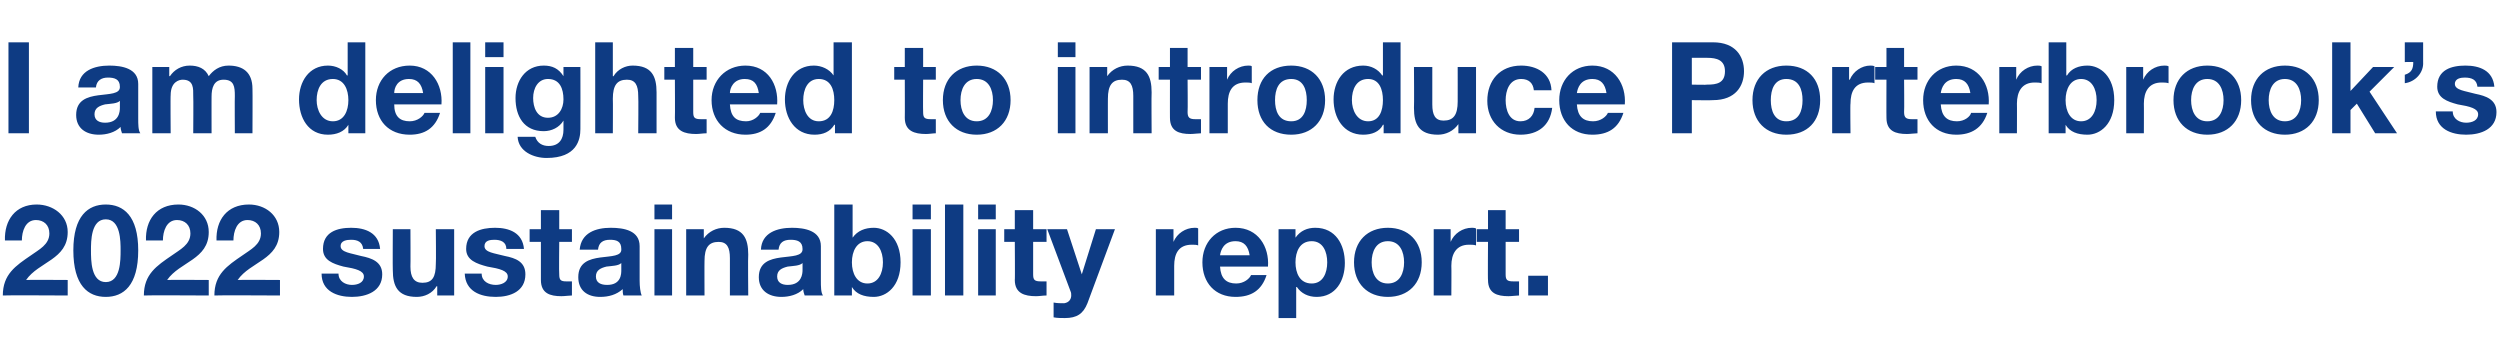 <?xml version="1.0" standalone="no"?><!DOCTYPE svg PUBLIC "-//W3C//DTD SVG 1.1//EN" "http://www.w3.org/Graphics/SVG/1.1/DTD/svg11.dtd"><svg xmlns="http://www.w3.org/2000/svg" version="1.1" width="354.5px" height="51.1px" viewBox="0 -6 354.5 51.1" style="top:-6px">  <desc>I am delighted to introduce Porterbrook’s 2022 sustainability report.</desc>  <defs/>  <g id="Polygon150990">    <path d="M 0.7 28.1 C 0.6 25.2 2.2 23 5.2 23 C 7.5 23 9.6 24.5 9.6 26.9 C 9.6 30.8 5.5 31.1 3.7 33.7 C 3.67 33.66 9.6 33.7 9.6 33.7 L 9.6 35.9 C 9.6 35.9 0.38 35.85 0.4 35.9 C 0.4 32.9 2.2 31.7 4.4 30.2 C 5.5 29.4 7 28.7 7 27.1 C 7 25.9 6.2 25.2 5.1 25.2 C 3.6 25.2 3.1 26.8 3.1 28.1 C 3.1 28.1 0.7 28.1 0.7 28.1 Z M 15 34 C 17.1 34 17.1 30.9 17.1 29.5 C 17.1 28.2 17.1 25.1 15 25.1 C 12.9 25.1 12.9 28.2 12.9 29.5 C 12.9 30.9 12.9 34 15 34 Z M 15 23 C 17.5 23 19.6 24.6 19.6 29.5 C 19.6 34.5 17.5 36.1 15 36.1 C 12.5 36.1 10.4 34.5 10.4 29.5 C 10.4 24.6 12.5 23 15 23 Z M 20.7 28.1 C 20.6 25.2 22.2 23 25.3 23 C 27.6 23 29.6 24.5 29.6 26.9 C 29.6 30.8 25.5 31.1 23.7 33.7 C 23.69 33.66 29.6 33.7 29.6 33.7 L 29.6 35.9 C 29.6 35.9 20.39 35.85 20.4 35.9 C 20.4 32.9 22.2 31.7 24.4 30.2 C 25.5 29.4 27 28.7 27 27.1 C 27 25.9 26.2 25.2 25.1 25.2 C 23.6 25.2 23.1 26.8 23.1 28.1 C 23.1 28.1 20.7 28.1 20.7 28.1 Z M 30.7 28.1 C 30.6 25.2 32.2 23 35.3 23 C 37.6 23 39.6 24.5 39.6 26.9 C 39.6 30.8 35.5 31.1 33.7 33.7 C 33.7 33.66 39.7 33.7 39.7 33.7 L 39.7 35.9 C 39.7 35.9 30.4 35.85 30.4 35.9 C 30.4 32.9 32.2 31.7 34.4 30.2 C 35.5 29.4 37 28.7 37 27.1 C 37 25.9 36.2 25.2 35.1 25.2 C 33.6 25.2 33.1 26.8 33.1 28.1 C 33.1 28.1 30.7 28.1 30.7 28.1 Z M 48 32.8 C 48 33.9 49 34.4 49.9 34.4 C 50.7 34.4 51.6 34.1 51.6 33.2 C 51.6 32.4 50.5 32.1 48.7 31.8 C 47.2 31.4 45.8 30.9 45.8 29.3 C 45.8 26.9 47.8 26.3 49.8 26.3 C 51.8 26.3 53.7 27 53.9 29.3 C 53.9 29.3 51.5 29.3 51.5 29.3 C 51.4 28.3 50.7 28 49.8 28 C 49.2 28 48.3 28.1 48.3 28.9 C 48.3 29.8 49.8 29.9 51.2 30.3 C 52.7 30.6 54.2 31.1 54.2 32.9 C 54.2 35.3 52 36.1 49.9 36.1 C 47.8 36.1 45.6 35.3 45.6 32.8 C 45.6 32.8 48 32.8 48 32.8 Z M 64.4 35.9 L 62 35.9 L 62 34.6 C 62 34.6 61.92 34.56 61.9 34.6 C 61.3 35.6 60.2 36.1 59.1 36.1 C 56.4 36.1 55.7 34.6 55.7 32.3 C 55.67 32.27 55.7 26.5 55.7 26.5 L 58.2 26.5 C 58.2 26.5 58.23 31.8 58.2 31.8 C 58.2 33.3 58.7 34.1 59.9 34.1 C 61.3 34.1 61.8 33.3 61.8 31.4 C 61.85 31.42 61.8 26.5 61.8 26.5 L 64.4 26.5 L 64.4 35.9 Z M 68.3 32.8 C 68.3 33.9 69.3 34.4 70.3 34.4 C 71 34.4 72 34.1 72 33.2 C 72 32.4 70.9 32.1 69.1 31.8 C 67.6 31.4 66.1 30.9 66.1 29.3 C 66.1 26.9 68.2 26.3 70.2 26.3 C 72.2 26.3 74.1 27 74.3 29.3 C 74.3 29.3 71.8 29.3 71.8 29.3 C 71.8 28.3 71 28 70.1 28 C 69.5 28 68.7 28.1 68.7 28.9 C 68.7 29.8 70.1 29.9 71.6 30.3 C 73.1 30.6 74.5 31.1 74.5 32.9 C 74.5 35.3 72.4 36.1 70.3 36.1 C 68.1 36.1 66 35.3 65.9 32.8 C 65.9 32.8 68.3 32.8 68.3 32.8 Z M 79.3 26.5 L 81.1 26.5 L 81.1 28.3 L 79.3 28.3 C 79.3 28.3 79.25 32.86 79.3 32.9 C 79.3 33.7 79.5 33.9 80.3 33.9 C 80.6 33.9 80.9 33.9 81.1 33.9 C 81.1 33.9 81.1 35.9 81.1 35.9 C 80.7 35.9 80.1 36 79.6 36 C 78 36 76.7 35.6 76.7 33.7 C 76.7 33.75 76.7 28.3 76.7 28.3 L 75.1 28.3 L 75.1 26.5 L 76.7 26.5 L 76.7 23.8 L 79.3 23.8 L 79.3 26.5 Z M 82.2 29.4 C 82.4 27 84.5 26.3 86.6 26.3 C 88.5 26.3 90.7 26.7 90.7 28.9 C 90.7 28.9 90.7 33.8 90.7 33.8 C 90.7 34.6 90.8 35.5 91 35.9 C 91 35.9 88.4 35.9 88.4 35.9 C 88.3 35.6 88.3 35.3 88.3 35 C 87.4 35.8 86.3 36.1 85.1 36.1 C 83.3 36.1 82 35.2 82 33.3 C 82 29.1 88.3 31.4 88.1 29.3 C 88.1 28.2 87.4 28 86.5 28 C 85.5 28 84.9 28.4 84.8 29.4 C 84.8 29.4 82.2 29.4 82.2 29.4 Z M 88.1 31.3 C 87.7 31.7 86.8 31.7 86 31.8 C 85.2 32 84.5 32.3 84.5 33.2 C 84.5 34.1 85.2 34.4 86.1 34.4 C 88.1 34.4 88.1 32.8 88.1 32.3 C 88.1 32.3 88.1 31.3 88.1 31.3 Z M 95.3 25.1 L 92.8 25.1 L 92.8 23 L 95.3 23 L 95.3 25.1 Z M 92.8 26.5 L 95.3 26.5 L 95.3 35.9 L 92.8 35.9 L 92.8 26.5 Z M 97.3 26.5 L 99.8 26.5 L 99.8 27.8 C 99.8 27.8 99.81 27.84 99.8 27.8 C 100.5 26.8 101.6 26.3 102.7 26.3 C 105.4 26.3 106.1 27.8 106.1 30.1 C 106.05 30.13 106.1 35.9 106.1 35.9 L 103.5 35.9 C 103.5 35.9 103.5 30.6 103.5 30.6 C 103.5 29.1 103.1 28.3 101.9 28.3 C 100.5 28.3 99.9 29.1 99.9 31 C 99.88 30.97 99.9 35.9 99.9 35.9 L 97.3 35.9 L 97.3 26.5 Z M 107.9 29.4 C 108 27 110.2 26.3 112.3 26.3 C 114.1 26.3 116.4 26.7 116.4 28.9 C 116.4 28.9 116.4 33.8 116.4 33.8 C 116.4 34.6 116.4 35.5 116.7 35.9 C 116.7 35.9 114.1 35.9 114.1 35.9 C 114 35.6 113.9 35.3 113.9 35 C 113.1 35.8 111.9 36.1 110.8 36.1 C 109 36.1 107.6 35.2 107.6 33.3 C 107.6 29.1 113.9 31.4 113.8 29.3 C 113.8 28.2 113 28 112.1 28 C 111.1 28 110.5 28.4 110.4 29.4 C 110.4 29.4 107.9 29.4 107.9 29.4 Z M 113.8 31.3 C 113.4 31.7 112.5 31.7 111.7 31.8 C 110.9 32 110.2 32.3 110.2 33.2 C 110.2 34.1 110.9 34.4 111.7 34.4 C 113.7 34.4 113.8 32.8 113.8 32.3 C 113.8 32.3 113.8 31.3 113.8 31.3 Z M 123 28.2 C 121.5 28.2 120.8 29.6 120.8 31.2 C 120.8 32.8 121.5 34.2 123 34.2 C 124.5 34.2 125.2 32.8 125.2 31.2 C 125.2 29.6 124.5 28.2 123 28.2 Z M 118.3 23 L 120.9 23 L 120.9 27.7 C 120.9 27.7 120.92 27.68 120.9 27.7 C 121.6 26.7 122.7 26.3 123.9 26.3 C 125.7 26.3 127.7 27.8 127.7 31.2 C 127.7 34.6 125.7 36.1 123.9 36.1 C 122.5 36.1 121.4 35.7 120.8 34.7 C 120.8 34.66 120.8 34.7 120.8 34.7 L 120.8 35.9 L 118.3 35.9 L 118.3 23 Z M 132 25.1 L 129.4 25.1 L 129.4 23 L 132 23 L 132 25.1 Z M 129.4 26.5 L 132 26.5 L 132 35.9 L 129.4 35.9 L 129.4 26.5 Z M 134 23 L 136.6 23 L 136.6 35.9 L 134 35.9 L 134 23 Z M 141.2 25.1 L 138.7 25.1 L 138.7 23 L 141.2 23 L 141.2 25.1 Z M 138.7 26.5 L 141.2 26.5 L 141.2 35.9 L 138.7 35.9 L 138.7 26.5 Z M 146.5 26.5 L 148.4 26.5 L 148.4 28.3 L 146.5 28.3 C 146.5 28.3 146.5 32.86 146.5 32.9 C 146.5 33.7 146.7 33.9 147.6 33.9 C 147.9 33.9 148.1 33.9 148.4 33.9 C 148.4 33.9 148.4 35.9 148.4 35.9 C 147.9 35.9 147.4 36 146.9 36 C 145.3 36 143.9 35.6 143.9 33.7 C 143.94 33.75 143.9 28.3 143.9 28.3 L 142.4 28.3 L 142.4 26.5 L 143.9 26.5 L 143.9 23.8 L 146.5 23.8 L 146.5 26.5 Z M 154.2 37 C 153.6 38.5 152.7 39.1 151 39.1 C 150.5 39.1 149.9 39.1 149.4 39 C 149.4 39 149.4 36.9 149.4 36.9 C 149.9 37 150.4 37 150.9 37 C 151.6 36.9 151.9 36.4 151.9 35.9 C 151.9 35.7 151.9 35.5 151.8 35.3 C 151.79 35.28 148.5 26.5 148.5 26.5 L 151.3 26.5 L 153.4 32.9 L 153.4 32.9 L 155.4 26.5 L 158.1 26.5 C 158.1 26.5 154.19 37.02 154.2 37 Z M 163.9 26.5 L 166.4 26.5 L 166.4 28.3 C 166.4 28.3 166.41 28.27 166.4 28.3 C 166.9 27.1 168.1 26.3 169.4 26.3 C 169.6 26.3 169.8 26.3 169.9 26.4 C 169.9 26.4 169.9 28.8 169.9 28.8 C 169.7 28.7 169.3 28.7 169 28.7 C 167.1 28.7 166.5 30 166.5 31.7 C 166.5 31.66 166.5 35.9 166.5 35.9 L 163.9 35.9 L 163.9 26.5 Z M 177.2 30.2 C 177 28.9 176.4 28.2 175.2 28.2 C 173.5 28.2 173.1 29.5 173 30.2 C 173 30.2 177.2 30.2 177.2 30.2 Z M 173 31.8 C 173.1 33.5 173.9 34.2 175.3 34.2 C 176.4 34.2 177.2 33.5 177.4 33 C 177.4 33 179.6 33 179.6 33 C 178.9 35.2 177.4 36.1 175.2 36.1 C 172.3 36.1 170.5 34.1 170.5 31.2 C 170.5 28.4 172.4 26.3 175.2 26.3 C 178.4 26.3 180 29 179.8 31.8 C 179.8 31.8 173 31.8 173 31.8 Z M 188.2 31.2 C 188.2 29.7 187.6 28.2 186 28.2 C 184.3 28.2 183.7 29.7 183.7 31.2 C 183.7 32.7 184.3 34.2 186 34.2 C 187.6 34.2 188.2 32.7 188.2 31.2 Z M 181.3 26.5 L 183.7 26.5 L 183.7 27.7 C 183.7 27.7 183.74 27.73 183.7 27.7 C 184.4 26.7 185.4 26.3 186.5 26.3 C 189.4 26.3 190.7 28.7 190.7 31.3 C 190.7 33.8 189.4 36.1 186.7 36.1 C 185.5 36.1 184.5 35.6 183.9 34.7 C 183.87 34.7 183.8 34.7 183.8 34.7 L 183.8 39.1 L 181.3 39.1 L 181.3 26.5 Z M 196.8 34.2 C 198.5 34.2 199.1 32.7 199.1 31.2 C 199.1 29.7 198.5 28.2 196.8 28.2 C 195.1 28.2 194.5 29.7 194.5 31.2 C 194.5 32.7 195.1 34.2 196.8 34.2 Z M 196.8 26.3 C 199.7 26.3 201.6 28.2 201.6 31.2 C 201.6 34.2 199.7 36.1 196.8 36.1 C 193.9 36.1 192 34.2 192 31.2 C 192 28.2 193.9 26.3 196.8 26.3 Z M 203.3 26.5 L 205.7 26.5 L 205.7 28.3 C 205.7 28.3 205.74 28.27 205.7 28.3 C 206.2 27.1 207.4 26.3 208.7 26.3 C 208.9 26.3 209.1 26.3 209.3 26.4 C 209.3 26.4 209.3 28.8 209.3 28.8 C 209 28.7 208.7 28.7 208.3 28.7 C 206.5 28.7 205.8 30 205.8 31.7 C 205.83 31.66 205.8 35.9 205.8 35.9 L 203.3 35.9 L 203.3 26.5 Z M 213.5 26.5 L 215.4 26.5 L 215.4 28.3 L 213.5 28.3 C 213.5 28.3 213.51 32.86 213.5 32.9 C 213.5 33.7 213.7 33.9 214.6 33.9 C 214.9 33.9 215.2 33.9 215.4 33.9 C 215.4 33.9 215.4 35.9 215.4 35.9 C 215 35.9 214.4 36 213.9 36 C 212.3 36 211 35.6 211 33.7 C 210.96 33.75 211 28.3 211 28.3 L 209.4 28.3 L 209.4 26.5 L 211 26.5 L 211 23.8 L 213.5 23.8 L 213.5 26.5 Z M 216.7 33.1 L 219.5 33.1 L 219.5 35.9 L 216.7 35.9 L 216.7 33.1 Z " stroke="none" fill="#0e3b83"/>  </g>  <g id="Polygon150989">    <path d="M 1.2 0 L 4.1 0 L 4.1 12.9 L 1.2 12.9 L 1.2 0 Z M 11.1 6.4 C 11.2 4 13.4 3.3 15.5 3.3 C 17.3 3.3 19.6 3.7 19.6 5.9 C 19.6 5.9 19.6 10.8 19.6 10.8 C 19.6 11.6 19.6 12.5 19.9 12.9 C 19.9 12.9 17.3 12.9 17.3 12.9 C 17.2 12.6 17.1 12.3 17.1 12 C 16.3 12.8 15.1 13.1 14 13.1 C 12.2 13.1 10.8 12.2 10.8 10.3 C 10.8 6.1 17.1 8.4 17 6.3 C 17 5.2 16.2 5 15.3 5 C 14.4 5 13.7 5.4 13.6 6.4 C 13.6 6.4 11.1 6.4 11.1 6.4 Z M 17 8.3 C 16.6 8.7 15.7 8.7 14.9 8.8 C 14.1 9 13.4 9.3 13.4 10.2 C 13.4 11.1 14.1 11.4 14.9 11.4 C 16.9 11.4 17 9.8 17 9.3 C 17 9.3 17 8.3 17 8.3 Z M 21.6 3.5 L 24 3.5 L 24 4.8 C 24 4.8 24.05 4.81 24.1 4.8 C 24.7 3.9 25.7 3.3 26.9 3.3 C 28.1 3.3 29.1 3.7 29.6 4.8 C 30.2 4 31.1 3.3 32.4 3.3 C 34.4 3.3 35.8 4.2 35.8 6.6 C 35.83 6.62 35.8 12.9 35.8 12.9 L 33.3 12.9 C 33.3 12.9 33.27 7.58 33.3 7.6 C 33.3 6.3 33.2 5.3 31.7 5.3 C 30.3 5.3 30 6.5 30 7.7 C 29.99 7.67 30 12.9 30 12.9 L 27.4 12.9 C 27.4 12.9 27.44 7.63 27.4 7.6 C 27.4 6.6 27.5 5.3 25.9 5.3 C 25.4 5.3 24.2 5.6 24.2 7.5 C 24.16 7.45 24.2 12.9 24.2 12.9 L 21.6 12.9 L 21.6 3.5 Z M 47.2 5.2 C 45.5 5.2 44.9 6.7 44.9 8.2 C 44.9 9.6 45.6 11.2 47.2 11.2 C 48.8 11.2 49.4 9.7 49.4 8.2 C 49.4 6.7 48.8 5.2 47.2 5.2 Z M 49.4 11.7 C 49.4 11.7 49.37 11.66 49.4 11.7 C 48.8 12.7 47.7 13.1 46.5 13.1 C 43.7 13.1 42.4 10.7 42.4 8.1 C 42.4 5.6 43.8 3.3 46.5 3.3 C 47.6 3.3 48.7 3.8 49.2 4.7 C 49.24 4.68 49.3 4.7 49.3 4.7 L 49.3 0 L 51.8 0 L 51.8 12.9 L 49.4 12.9 L 49.4 11.7 Z M 60 7.2 C 59.8 5.9 59.2 5.2 58 5.2 C 56.3 5.2 55.9 6.5 55.9 7.2 C 55.9 7.2 60 7.2 60 7.2 Z M 55.9 8.8 C 55.9 10.5 56.7 11.2 58.1 11.2 C 59.2 11.2 60 10.5 60.2 10 C 60.2 10 62.4 10 62.4 10 C 61.7 12.2 60.2 13.1 58.1 13.1 C 55.1 13.1 53.3 11.1 53.3 8.2 C 53.3 5.4 55.2 3.3 58.1 3.3 C 61.2 3.3 62.8 6 62.6 8.8 C 62.6 8.8 55.9 8.8 55.9 8.8 Z M 64.2 0 L 66.7 0 L 66.7 12.9 L 64.2 12.9 L 64.2 0 Z M 71.4 2.1 L 68.8 2.1 L 68.8 0 L 71.4 0 L 71.4 2.1 Z M 68.8 3.5 L 71.4 3.5 L 71.4 12.9 L 68.8 12.9 L 68.8 3.5 Z M 79.9 8.1 C 79.9 6.6 79.4 5.2 77.7 5.2 C 76.3 5.2 75.6 6.5 75.6 7.9 C 75.6 9.2 76.1 10.7 77.7 10.7 C 79.2 10.7 79.9 9.4 79.9 8.1 Z M 82.3 12.3 C 82.3 13.8 81.8 16.4 77.5 16.4 C 75.7 16.4 73.5 15.5 73.4 13.4 C 73.4 13.4 75.9 13.4 75.9 13.4 C 76.2 14.3 76.9 14.7 77.8 14.7 C 79.3 14.7 79.9 13.7 79.9 12.4 C 79.89 12.37 79.9 11.1 79.9 11.1 C 79.9 11.1 79.86 11.14 79.9 11.1 C 79.3 12.1 78.2 12.6 77.1 12.6 C 74.3 12.6 73.1 10.5 73.1 7.9 C 73.1 5.5 74.5 3.3 77.1 3.3 C 78.3 3.3 79.2 3.7 79.9 4.8 C 79.86 4.79 79.9 4.8 79.9 4.8 L 79.9 3.5 L 82.3 3.5 C 82.3 3.5 82.32 12.26 82.3 12.3 Z M 84.4 0 L 86.9 0 L 86.9 4.8 C 86.9 4.8 86.99 4.84 87 4.8 C 87.6 3.8 88.7 3.3 89.7 3.3 C 92.4 3.3 93.1 4.8 93.1 7.1 C 93.11 7.13 93.1 12.9 93.1 12.9 L 90.5 12.9 C 90.5 12.9 90.55 7.6 90.5 7.6 C 90.5 6.1 90.1 5.3 88.9 5.3 C 87.5 5.3 86.9 6.1 86.9 8 C 86.93 7.97 86.9 12.9 86.9 12.9 L 84.4 12.9 L 84.4 0 Z M 98.3 3.5 L 100.2 3.5 L 100.2 5.3 L 98.3 5.3 C 98.3 5.3 98.29 9.86 98.3 9.9 C 98.3 10.7 98.5 10.9 99.4 10.9 C 99.7 10.9 99.9 10.9 100.2 10.9 C 100.2 10.9 100.2 12.9 100.2 12.9 C 99.7 12.9 99.2 13 98.7 13 C 97.1 13 95.7 12.6 95.7 10.7 C 95.73 10.75 95.7 5.3 95.7 5.3 L 94.2 5.3 L 94.2 3.5 L 95.7 3.5 L 95.7 0.8 L 98.3 0.8 L 98.3 3.5 Z M 107.6 7.2 C 107.4 5.9 106.9 5.2 105.6 5.2 C 104 5.2 103.5 6.5 103.5 7.2 C 103.5 7.2 107.6 7.2 107.6 7.2 Z M 103.5 8.8 C 103.6 10.5 104.3 11.2 105.8 11.2 C 106.8 11.2 107.6 10.5 107.8 10 C 107.8 10 110 10 110 10 C 109.3 12.2 107.8 13.1 105.7 13.1 C 102.8 13.1 100.9 11.1 100.9 8.2 C 100.9 5.4 102.9 3.3 105.7 3.3 C 108.9 3.3 110.4 6 110.2 8.8 C 110.2 8.8 103.5 8.8 103.5 8.8 Z M 116.1 5.2 C 114.5 5.2 113.9 6.7 113.9 8.2 C 113.9 9.6 114.5 11.2 116.1 11.2 C 117.8 11.2 118.3 9.7 118.3 8.2 C 118.3 6.7 117.8 5.2 116.1 5.2 Z M 118.4 11.7 C 118.4 11.7 118.32 11.66 118.3 11.7 C 117.7 12.7 116.7 13.1 115.5 13.1 C 112.7 13.1 111.3 10.7 111.3 8.1 C 111.3 5.6 112.7 3.3 115.4 3.3 C 116.5 3.3 117.6 3.8 118.2 4.7 C 118.2 4.68 118.2 4.7 118.2 4.7 L 118.2 0 L 120.8 0 L 120.8 12.9 L 118.4 12.9 L 118.4 11.7 Z M 130.9 3.5 L 132.7 3.5 L 132.7 5.3 L 130.9 5.3 C 130.9 5.3 130.87 9.86 130.9 9.9 C 130.9 10.7 131.1 10.9 132 10.9 C 132.2 10.9 132.5 10.9 132.7 10.9 C 132.7 10.9 132.7 12.9 132.7 12.9 C 132.3 12.9 131.8 13 131.3 13 C 129.7 13 128.3 12.6 128.3 10.7 C 128.32 10.75 128.3 5.3 128.3 5.3 L 126.8 5.3 L 126.8 3.5 L 128.3 3.5 L 128.3 0.8 L 130.9 0.8 L 130.9 3.5 Z M 138.5 11.2 C 140.2 11.2 140.8 9.7 140.8 8.2 C 140.8 6.7 140.2 5.2 138.5 5.2 C 136.8 5.2 136.2 6.7 136.2 8.2 C 136.2 9.7 136.8 11.2 138.5 11.2 Z M 138.5 3.3 C 141.4 3.3 143.3 5.2 143.3 8.2 C 143.3 11.2 141.4 13.1 138.5 13.1 C 135.6 13.1 133.7 11.2 133.7 8.2 C 133.7 5.2 135.6 3.3 138.5 3.3 Z M 152.5 2.1 L 150 2.1 L 150 0 L 152.5 0 L 152.5 2.1 Z M 150 3.5 L 152.5 3.5 L 152.5 12.9 L 150 12.9 L 150 3.5 Z M 154.5 3.5 L 157 3.5 L 157 4.8 C 157 4.8 157.01 4.84 157 4.8 C 157.7 3.8 158.8 3.3 159.9 3.3 C 162.6 3.3 163.3 4.8 163.3 7.1 C 163.26 7.13 163.3 12.9 163.3 12.9 L 160.7 12.9 C 160.7 12.9 160.7 7.6 160.7 7.6 C 160.7 6.1 160.3 5.3 159.1 5.3 C 157.7 5.3 157.1 6.1 157.1 8 C 157.09 7.97 157.1 12.9 157.1 12.9 L 154.5 12.9 L 154.5 3.5 Z M 168.4 3.5 L 170.3 3.5 L 170.3 5.3 L 168.4 5.3 C 168.4 5.3 168.44 9.86 168.4 9.9 C 168.4 10.7 168.7 10.9 169.5 10.9 C 169.8 10.9 170.1 10.9 170.3 10.9 C 170.3 10.9 170.3 12.9 170.3 12.9 C 169.9 12.9 169.3 13 168.8 13 C 167.2 13 165.9 12.6 165.9 10.7 C 165.89 10.75 165.9 5.3 165.9 5.3 L 164.3 5.3 L 164.3 3.5 L 165.9 3.5 L 165.9 0.8 L 168.4 0.8 L 168.4 3.5 Z M 171.5 3.5 L 174 3.5 L 174 5.3 C 174 5.3 174.01 5.27 174 5.3 C 174.5 4.1 175.7 3.3 177 3.3 C 177.2 3.3 177.4 3.3 177.5 3.4 C 177.5 3.4 177.5 5.8 177.5 5.8 C 177.3 5.7 176.9 5.7 176.6 5.7 C 174.7 5.7 174.1 7 174.1 8.7 C 174.1 8.66 174.1 12.9 174.1 12.9 L 171.5 12.9 L 171.5 3.5 Z M 183.1 11.2 C 184.8 11.2 185.3 9.7 185.3 8.2 C 185.3 6.7 184.8 5.2 183.1 5.2 C 181.3 5.2 180.8 6.7 180.8 8.2 C 180.8 9.7 181.3 11.2 183.1 11.2 Z M 183.1 3.3 C 186 3.3 187.9 5.2 187.9 8.2 C 187.9 11.2 186 13.1 183.1 13.1 C 180.1 13.1 178.3 11.2 178.3 8.2 C 178.3 5.2 180.1 3.3 183.1 3.3 Z M 194 5.2 C 192.3 5.2 191.7 6.7 191.7 8.2 C 191.7 9.6 192.4 11.2 194 11.2 C 195.6 11.2 196.1 9.7 196.1 8.2 C 196.1 6.7 195.6 5.2 194 5.2 Z M 196.2 11.7 C 196.2 11.7 196.15 11.66 196.1 11.7 C 195.6 12.7 194.5 13.1 193.3 13.1 C 190.5 13.1 189.1 10.7 189.1 8.1 C 189.1 5.6 190.5 3.3 193.3 3.3 C 194.4 3.3 195.4 3.8 196 4.7 C 196.02 4.68 196.1 4.7 196.1 4.7 L 196.1 0 L 198.6 0 L 198.6 12.9 L 196.2 12.9 L 196.2 11.7 Z M 209.3 12.9 L 206.8 12.9 L 206.8 11.6 C 206.8 11.6 206.78 11.56 206.8 11.6 C 206.1 12.6 205 13.1 203.9 13.1 C 201.2 13.1 200.5 11.6 200.5 9.3 C 200.54 9.27 200.5 3.5 200.5 3.5 L 203.1 3.5 C 203.1 3.5 203.09 8.8 203.1 8.8 C 203.1 10.3 203.5 11.1 204.7 11.1 C 206.1 11.1 206.7 10.3 206.7 8.4 C 206.71 8.42 206.7 3.5 206.7 3.5 L 209.3 3.5 L 209.3 12.9 Z M 217.5 6.8 C 217.4 5.8 216.8 5.2 215.7 5.2 C 214 5.2 213.5 6.9 213.5 8.2 C 213.5 9.6 214 11.2 215.6 11.2 C 216.8 11.2 217.5 10.4 217.6 9.3 C 217.6 9.3 220.1 9.3 220.1 9.3 C 219.8 11.8 218.1 13.1 215.6 13.1 C 212.8 13.1 210.9 11.1 210.9 8.3 C 210.9 5.4 212.7 3.3 215.7 3.3 C 217.9 3.3 219.9 4.4 220 6.8 C 220 6.8 217.5 6.8 217.5 6.8 Z M 227.8 7.2 C 227.6 5.9 227 5.2 225.8 5.2 C 224.1 5.2 223.7 6.5 223.6 7.2 C 223.6 7.2 227.8 7.2 227.8 7.2 Z M 223.6 8.8 C 223.7 10.5 224.5 11.2 225.9 11.2 C 227 11.2 227.8 10.5 228 10 C 228 10 230.2 10 230.2 10 C 229.5 12.2 228 13.1 225.8 13.1 C 222.9 13.1 221.1 11.1 221.1 8.2 C 221.1 5.4 223 3.3 225.8 3.3 C 229 3.3 230.6 6 230.4 8.8 C 230.4 8.8 223.6 8.8 223.6 8.8 Z M 239.9 6 C 239.9 6 242.09 6.05 242.1 6 C 243.4 6 244.6 5.8 244.6 4.1 C 244.6 2.5 243.4 2.2 242.1 2.2 C 242.09 2.2 239.9 2.2 239.9 2.2 L 239.9 6 Z M 237.1 0 C 237.1 0 242.86 0 242.9 0 C 246.1 0 247.3 2 247.3 4.1 C 247.3 6.2 246.1 8.2 242.9 8.2 C 242.86 8.24 239.9 8.2 239.9 8.2 L 239.9 12.9 L 237.1 12.9 L 237.1 0 Z M 253.3 11.2 C 255.1 11.2 255.6 9.7 255.6 8.2 C 255.6 6.7 255.1 5.2 253.3 5.2 C 251.6 5.2 251.1 6.7 251.1 8.2 C 251.1 9.7 251.6 11.2 253.3 11.2 Z M 253.3 3.3 C 256.3 3.3 258.1 5.2 258.1 8.2 C 258.1 11.2 256.3 13.1 253.3 13.1 C 250.4 13.1 248.5 11.2 248.5 8.2 C 248.5 5.2 250.4 3.3 253.3 3.3 Z M 259.8 3.5 L 262.2 3.5 L 262.2 5.3 C 262.2 5.3 262.26 5.27 262.3 5.3 C 262.8 4.1 264 3.3 265.2 3.3 C 265.4 3.3 265.6 3.3 265.8 3.4 C 265.8 3.4 265.8 5.8 265.8 5.8 C 265.6 5.7 265.2 5.7 264.9 5.7 C 263 5.7 262.4 7 262.4 8.7 C 262.35 8.66 262.4 12.9 262.4 12.9 L 259.8 12.9 L 259.8 3.5 Z M 270 3.5 L 271.9 3.5 L 271.9 5.3 L 270 5.3 C 270 5.3 270.04 9.86 270 9.9 C 270 10.7 270.3 10.9 271.1 10.9 C 271.4 10.9 271.7 10.9 271.9 10.9 C 271.9 10.9 271.9 12.9 271.9 12.9 C 271.5 12.9 270.9 13 270.4 13 C 268.8 13 267.5 12.6 267.5 10.7 C 267.48 10.75 267.5 5.3 267.5 5.3 L 265.9 5.3 L 265.9 3.5 L 267.5 3.5 L 267.5 0.8 L 270 0.8 L 270 3.5 Z M 279.4 7.2 C 279.2 5.9 278.6 5.2 277.4 5.2 C 275.7 5.2 275.3 6.5 275.2 7.2 C 275.2 7.2 279.4 7.2 279.4 7.2 Z M 275.2 8.8 C 275.3 10.5 276.1 11.2 277.5 11.2 C 278.6 11.2 279.4 10.5 279.5 10 C 279.5 10 281.8 10 281.8 10 C 281.1 12.2 279.5 13.1 277.4 13.1 C 274.5 13.1 272.7 11.1 272.7 8.2 C 272.7 5.4 274.6 3.3 277.4 3.3 C 280.6 3.3 282.2 6 282 8.8 C 282 8.8 275.2 8.8 275.2 8.8 Z M 283.5 3.5 L 285.9 3.5 L 285.9 5.3 C 285.9 5.3 285.93 5.27 285.9 5.3 C 286.4 4.1 287.6 3.3 288.9 3.3 C 289.1 3.3 289.3 3.3 289.5 3.4 C 289.5 3.4 289.5 5.8 289.5 5.8 C 289.2 5.7 288.8 5.7 288.5 5.7 C 286.7 5.7 286 7 286 8.7 C 286.02 8.66 286 12.9 286 12.9 L 283.5 12.9 L 283.5 3.5 Z M 295.1 5.2 C 293.6 5.2 292.9 6.6 292.9 8.2 C 292.9 9.8 293.6 11.2 295.1 11.2 C 296.6 11.2 297.3 9.8 297.3 8.2 C 297.3 6.6 296.6 5.2 295.1 5.2 Z M 290.5 0 L 293 0 L 293 4.7 C 293 4.7 293.06 4.68 293.1 4.7 C 293.7 3.7 294.8 3.3 296 3.3 C 297.8 3.3 299.8 4.8 299.8 8.2 C 299.8 11.6 297.8 13.1 296 13.1 C 294.6 13.1 293.5 12.7 292.9 11.7 C 292.94 11.66 292.9 11.7 292.9 11.7 L 292.9 12.9 L 290.5 12.9 L 290.5 0 Z M 301.5 3.5 L 303.9 3.5 L 303.9 5.3 C 303.9 5.3 303.93 5.27 303.9 5.3 C 304.4 4.1 305.6 3.3 306.9 3.3 C 307.1 3.3 307.3 3.3 307.5 3.4 C 307.5 3.4 307.5 5.8 307.5 5.8 C 307.2 5.7 306.8 5.7 306.5 5.7 C 304.7 5.7 304 7 304 8.7 C 304.02 8.66 304 12.9 304 12.9 L 301.5 12.9 L 301.5 3.5 Z M 313 11.2 C 314.7 11.2 315.3 9.7 315.3 8.2 C 315.3 6.7 314.7 5.2 313 5.2 C 311.3 5.2 310.7 6.7 310.7 8.2 C 310.7 9.7 311.3 11.2 313 11.2 Z M 313 3.3 C 315.9 3.3 317.8 5.2 317.8 8.2 C 317.8 11.2 315.9 13.1 313 13.1 C 310.1 13.1 308.2 11.2 308.2 8.2 C 308.2 5.2 310.1 3.3 313 3.3 Z M 324 11.2 C 325.7 11.2 326.3 9.7 326.3 8.2 C 326.3 6.7 325.7 5.2 324 5.2 C 322.3 5.2 321.7 6.7 321.7 8.2 C 321.7 9.7 322.3 11.2 324 11.2 Z M 324 3.3 C 326.9 3.3 328.8 5.2 328.8 8.2 C 328.8 11.2 326.9 13.1 324 13.1 C 321.1 13.1 319.2 11.2 319.2 8.2 C 319.2 5.2 321.1 3.3 324 3.3 Z M 330.7 0 L 333.3 0 L 333.3 6.9 L 336.5 3.5 L 339.5 3.5 L 336 7 L 339.9 12.9 L 336.8 12.9 L 334.2 8.7 L 333.3 9.6 L 333.3 12.9 L 330.7 12.9 L 330.7 0 Z M 341 0 L 343.6 0 C 343.6 0 343.6 2.75 343.6 2.8 C 343.7 4.3 342.5 5.6 341 5.8 C 341 5.8 341 4.6 341 4.6 C 342 4.3 342.2 3.7 342.2 2.8 C 342.24 2.77 341 2.8 341 2.8 L 341 0 Z M 347.8 9.8 C 347.8 10.9 348.8 11.4 349.7 11.4 C 350.5 11.4 351.4 11.1 351.4 10.2 C 351.4 9.4 350.3 9.1 348.5 8.8 C 347 8.4 345.6 7.9 345.6 6.3 C 345.6 3.9 347.6 3.3 349.6 3.3 C 351.6 3.3 353.5 4 353.7 6.3 C 353.7 6.3 351.3 6.3 351.3 6.3 C 351.2 5.3 350.5 5 349.5 5 C 349 5 348.1 5.1 348.1 5.9 C 348.1 6.8 349.6 6.9 351 7.3 C 352.5 7.6 354 8.1 354 9.9 C 354 12.3 351.8 13.1 349.7 13.1 C 347.6 13.1 345.4 12.3 345.4 9.8 C 345.4 9.8 347.8 9.8 347.8 9.8 Z " stroke="none" fill="#0e3b83"/>  </g></svg>